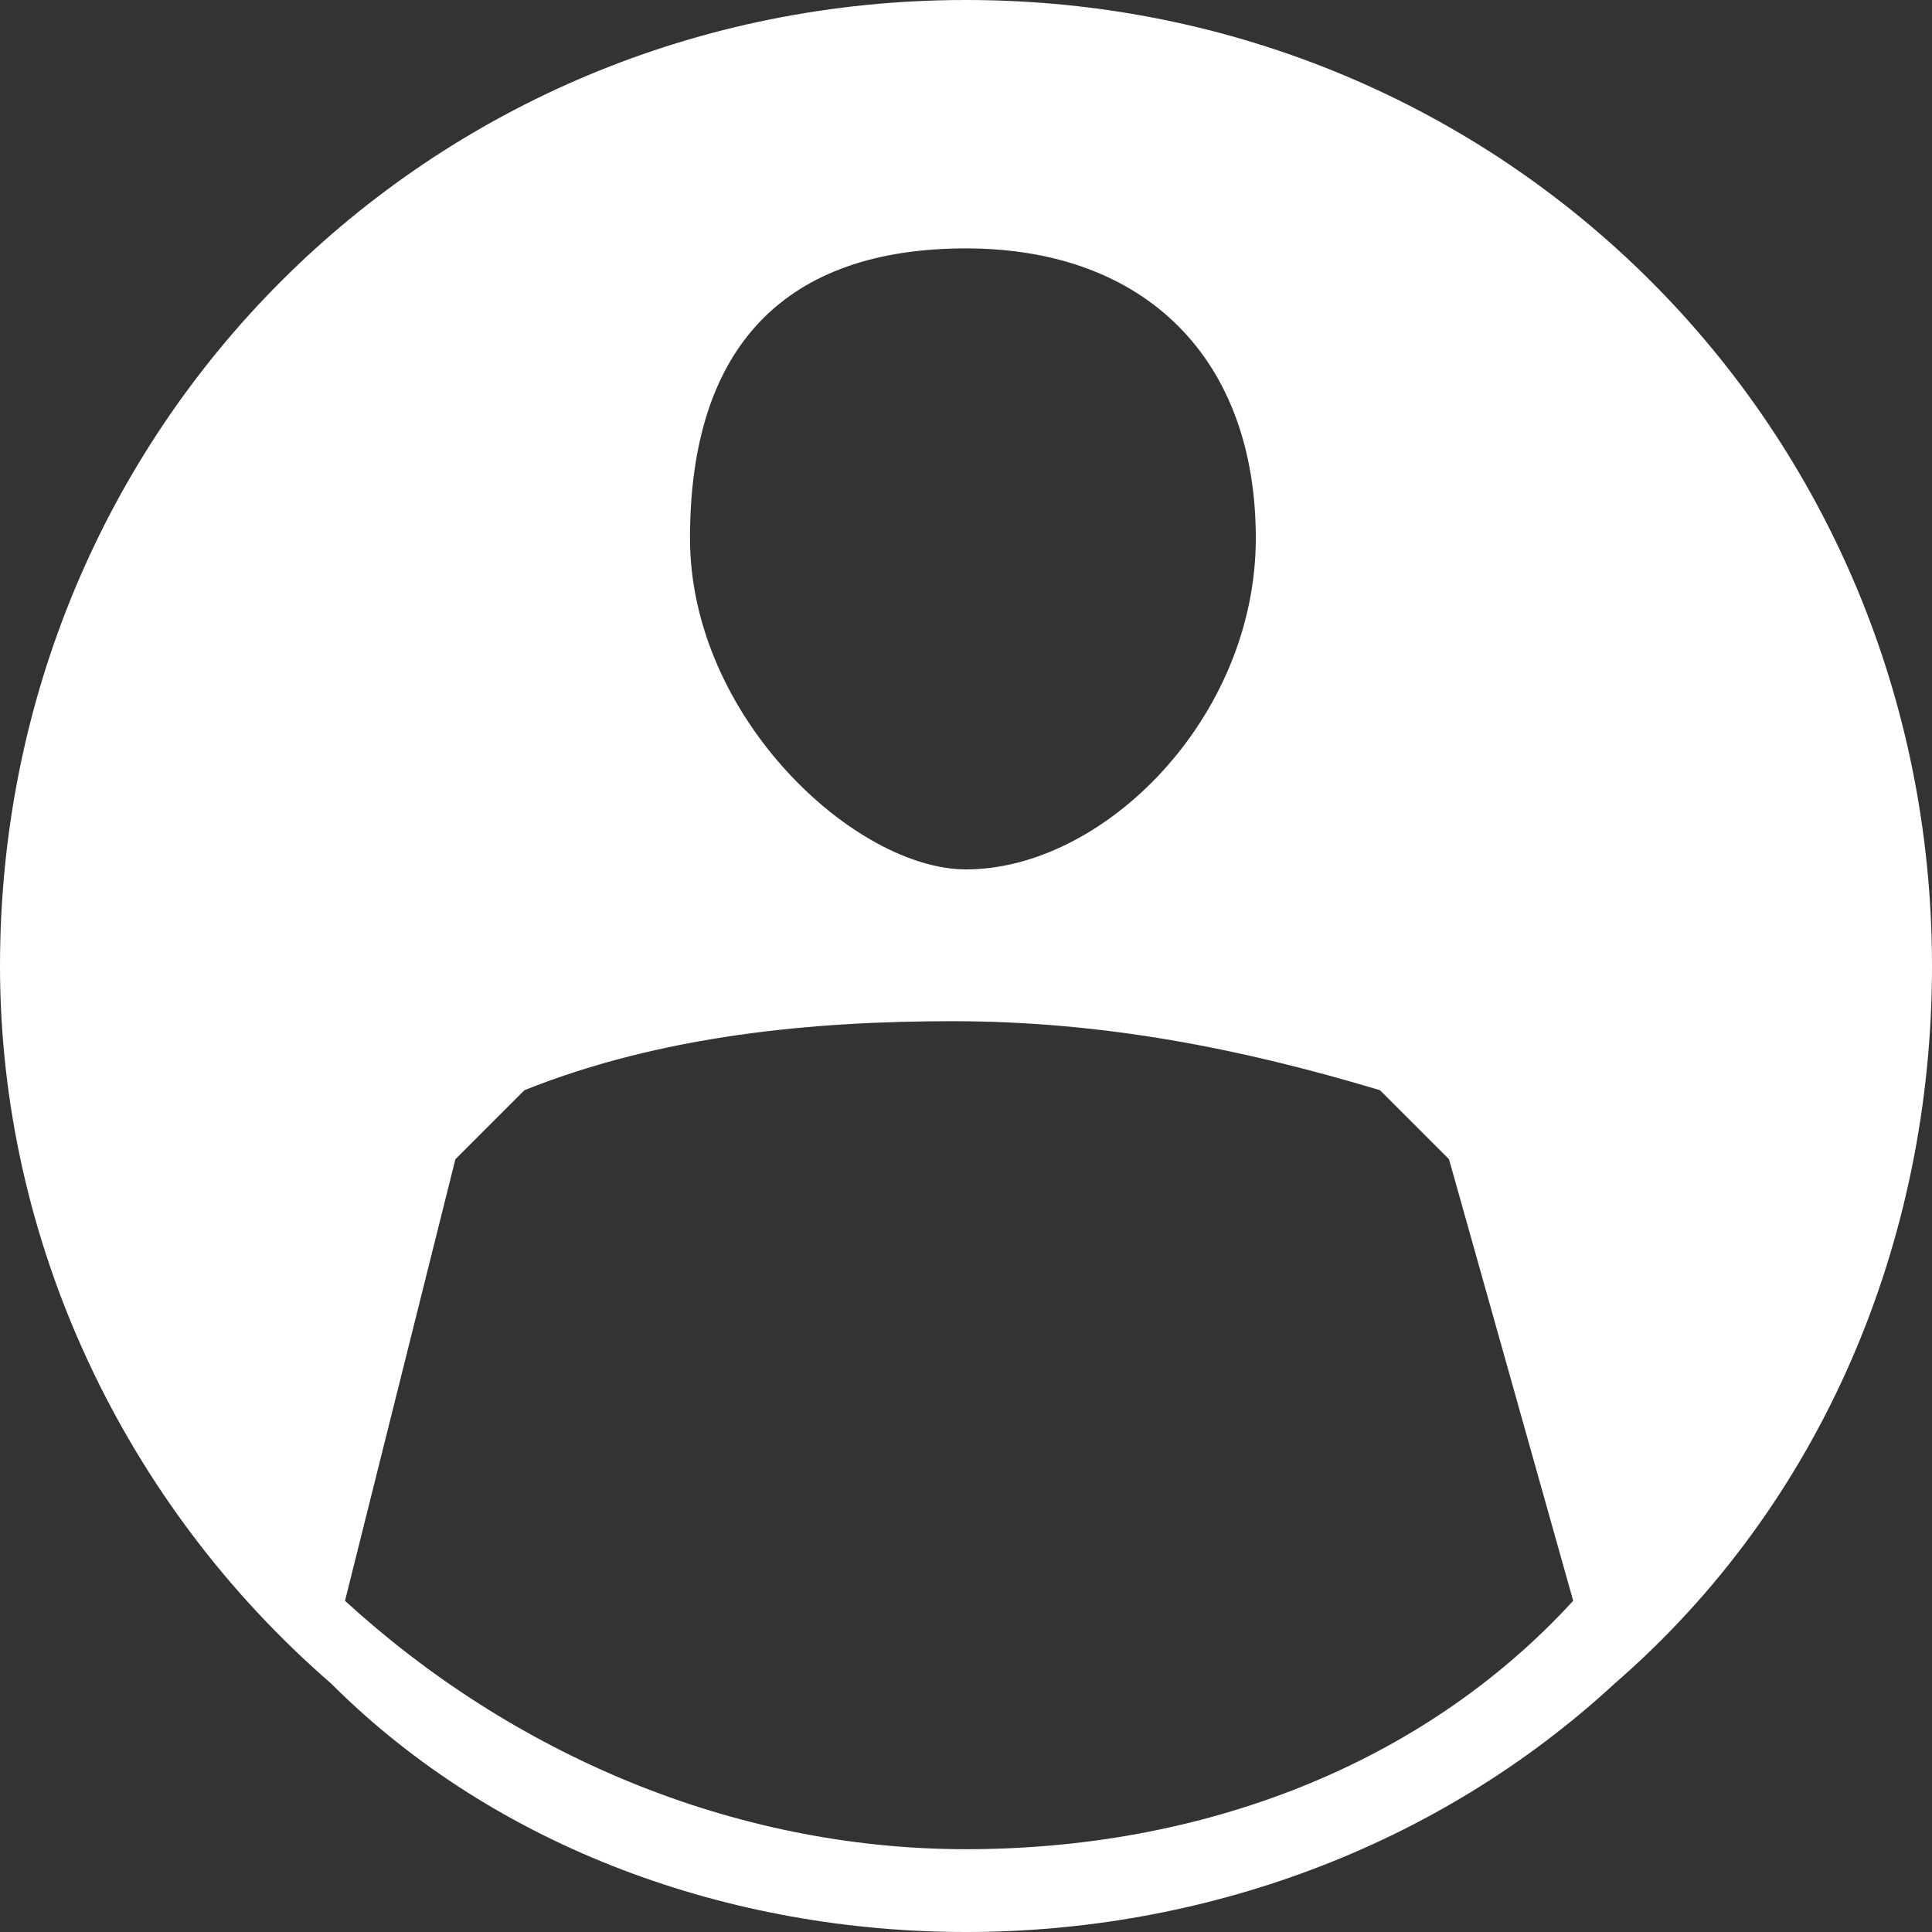 <svg width="14" height="14" viewBox="0 0 14 14" xmlns="http://www.w3.org/2000/svg"><rect x="0" y="0" width="14" height="14" fill="#333333" stroke="none"/><path fill="#FFFFFF" d="M7 0C3.1 0 0 3.1 0 7c0 2 .9 3.9 2.4 5.2C3.6 13.4 5.3 14 7 14c1.7 0 3.4-.6 4.7-1.8C13.2 10.9 14 9 14 7c0-3.9-3.1-7-7-7zm0 1.8c1.3 0 2.1.8 2.1 2.1S8 6.3 7 6.3c-.8 0-2-1.1-2-2.4 0-1.4.7-2.1 2-2.1zm0 11.6c-1.7 0-3.3-.7-4.5-1.8l.8-3.2.5-.5c1-.4 2.1-.5 3.1-.5 1.1 0 2.1.2 3.1.5l.5.5.9 3.2c-1.1 1.2-2.7 1.8-4.4 1.8z"></path></svg>